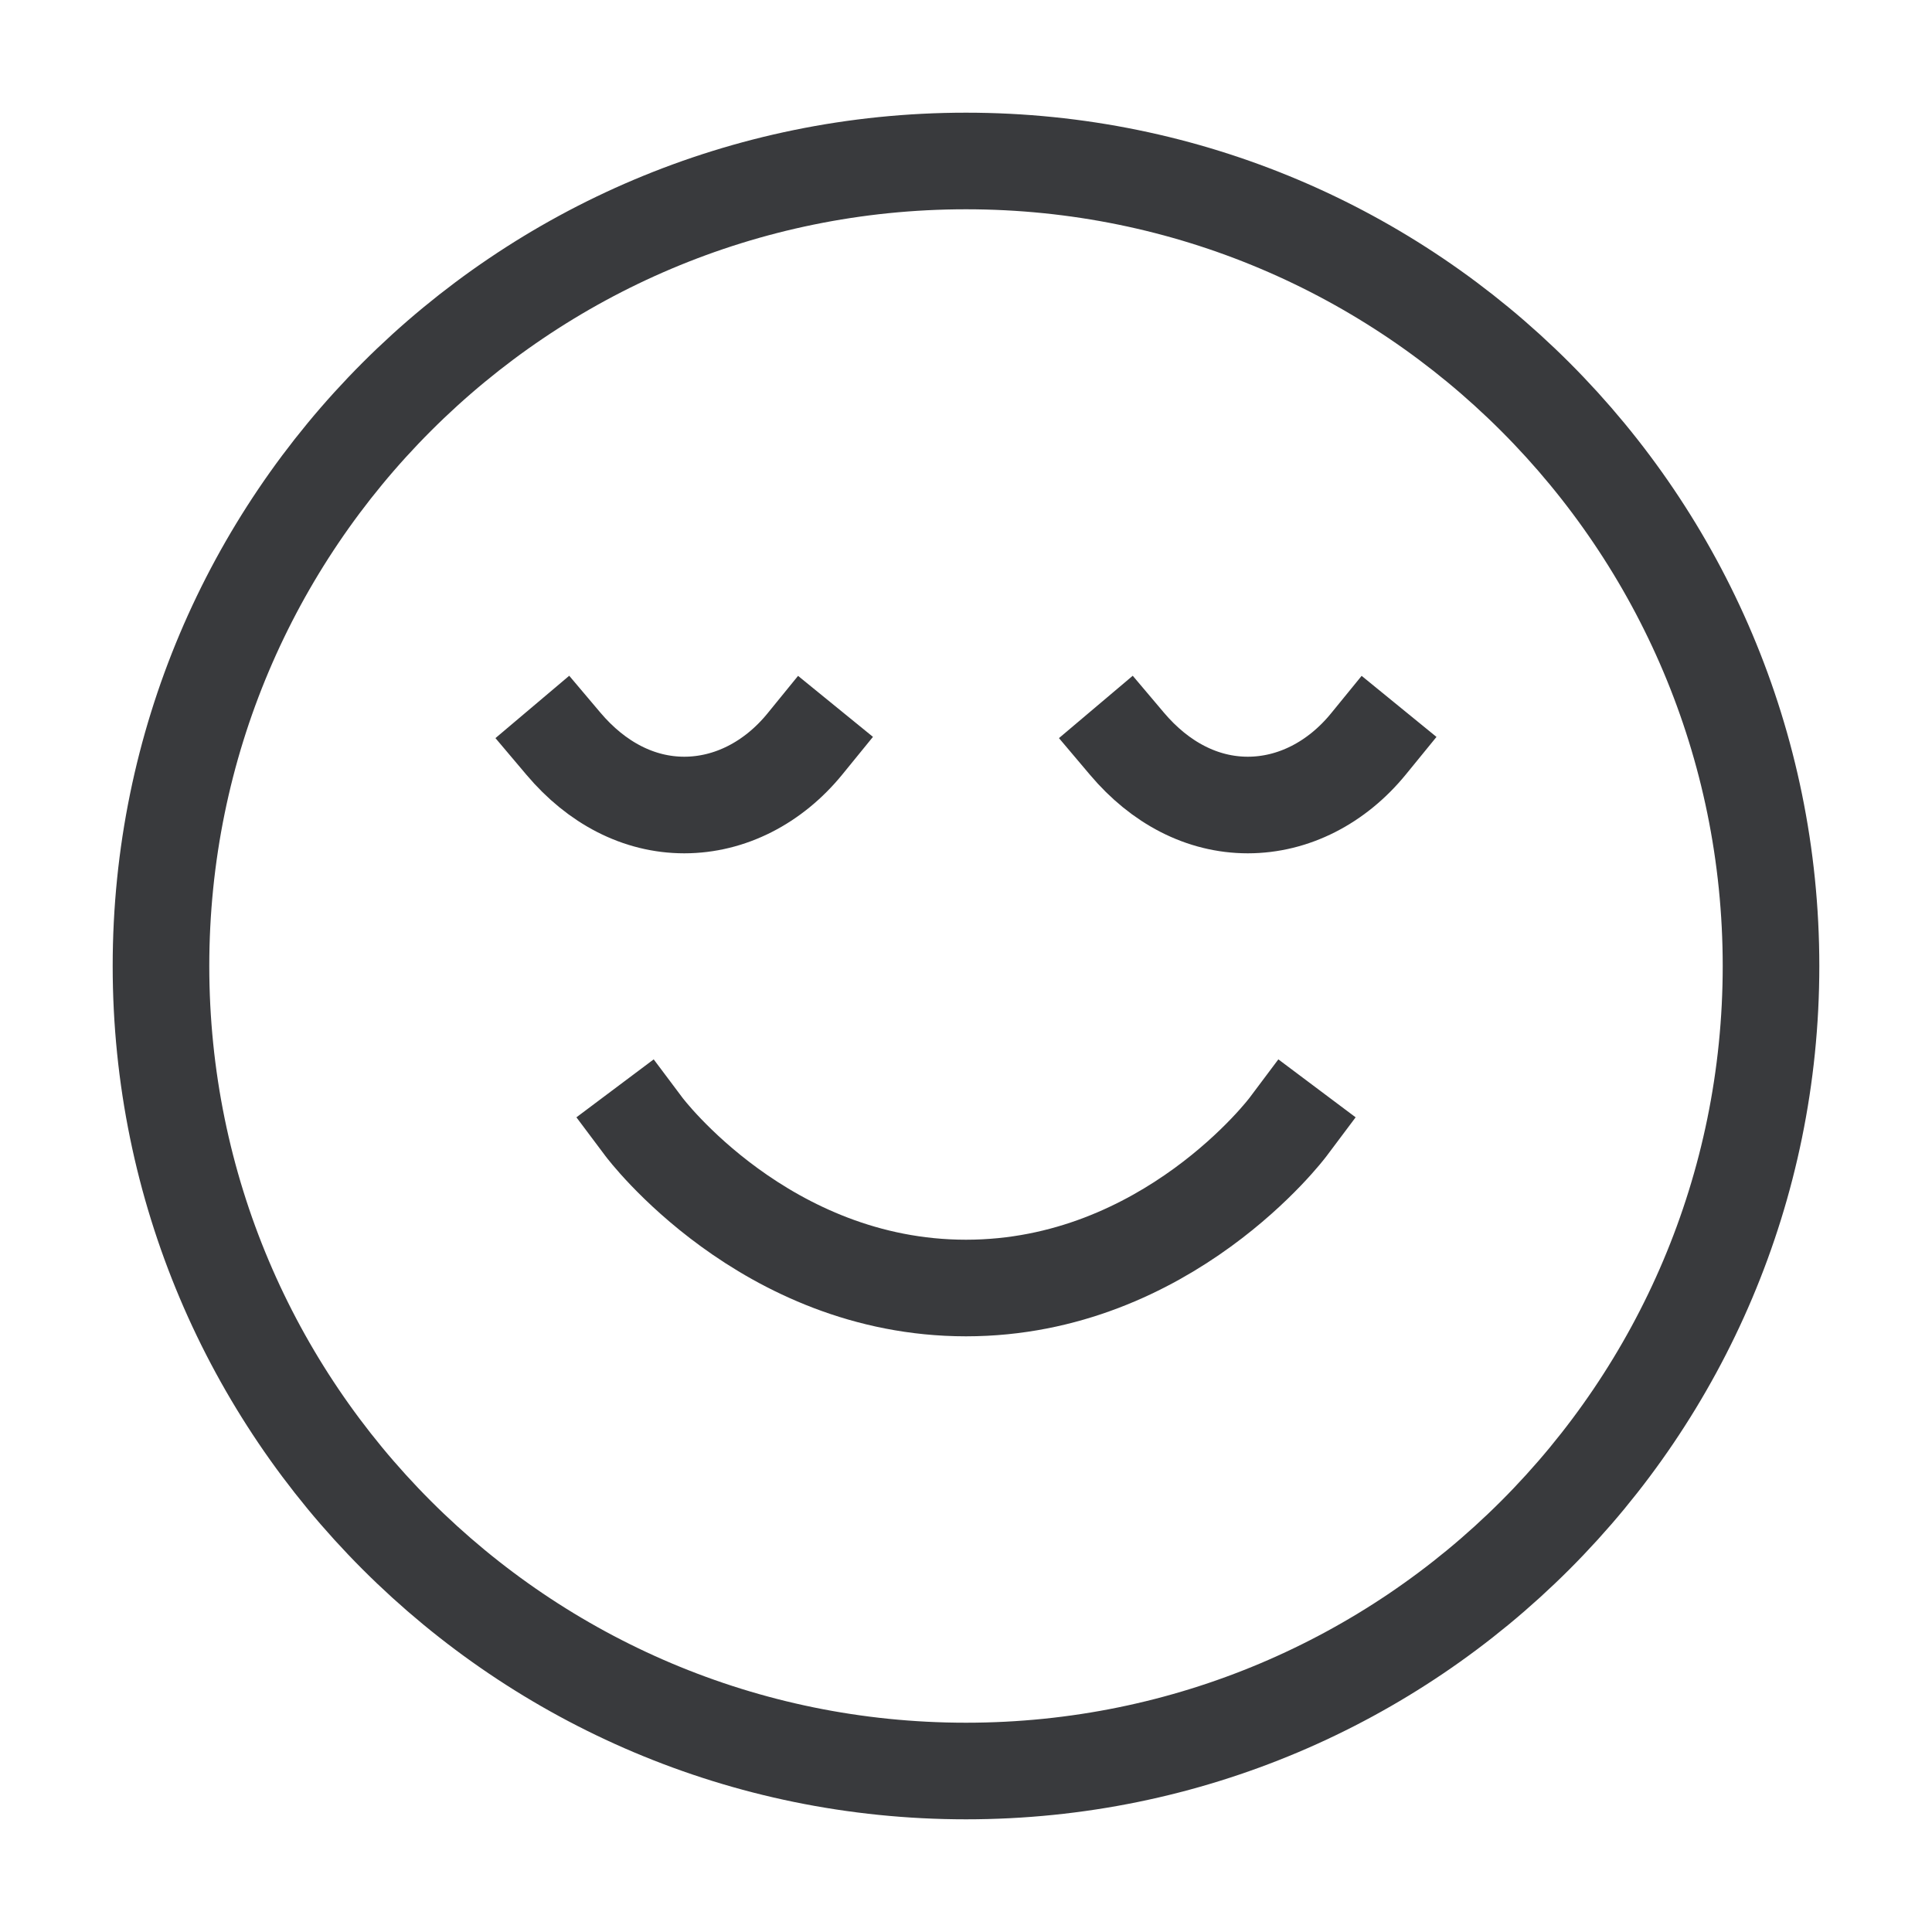 <?xml version="1.0" encoding="UTF-8"?>
<svg xmlns="http://www.w3.org/2000/svg" width="40" height="40" viewBox="0 0 40 40" fill="none">
  <path d="M13.334 23.333C13.334 23.333 15.834 26.667 20 26.667C24.167 26.667 26.667 23.333 26.667 23.333M28.334 15.4C27.675 16.208 26.775 16.667 25.834 16.667C24.892 16.667 24.017 16.208 23.334 15.4M16.667 15.4C16.009 16.208 15.108 16.667 14.167 16.667C13.225 16.667 12.35 16.208 11.667 15.4M36.667 20C36.667 29.205 29.205 36.667 20 36.667C10.795 36.667 3.333 29.205 3.333 20C3.333 10.795 10.795 3.333 20 3.333C29.205 3.333 36.667 10.795 36.667 20Z" stroke="#393A3D" stroke-width="2" stroke-linecap="square" stroke-linejoin="round"></path>
</svg>
